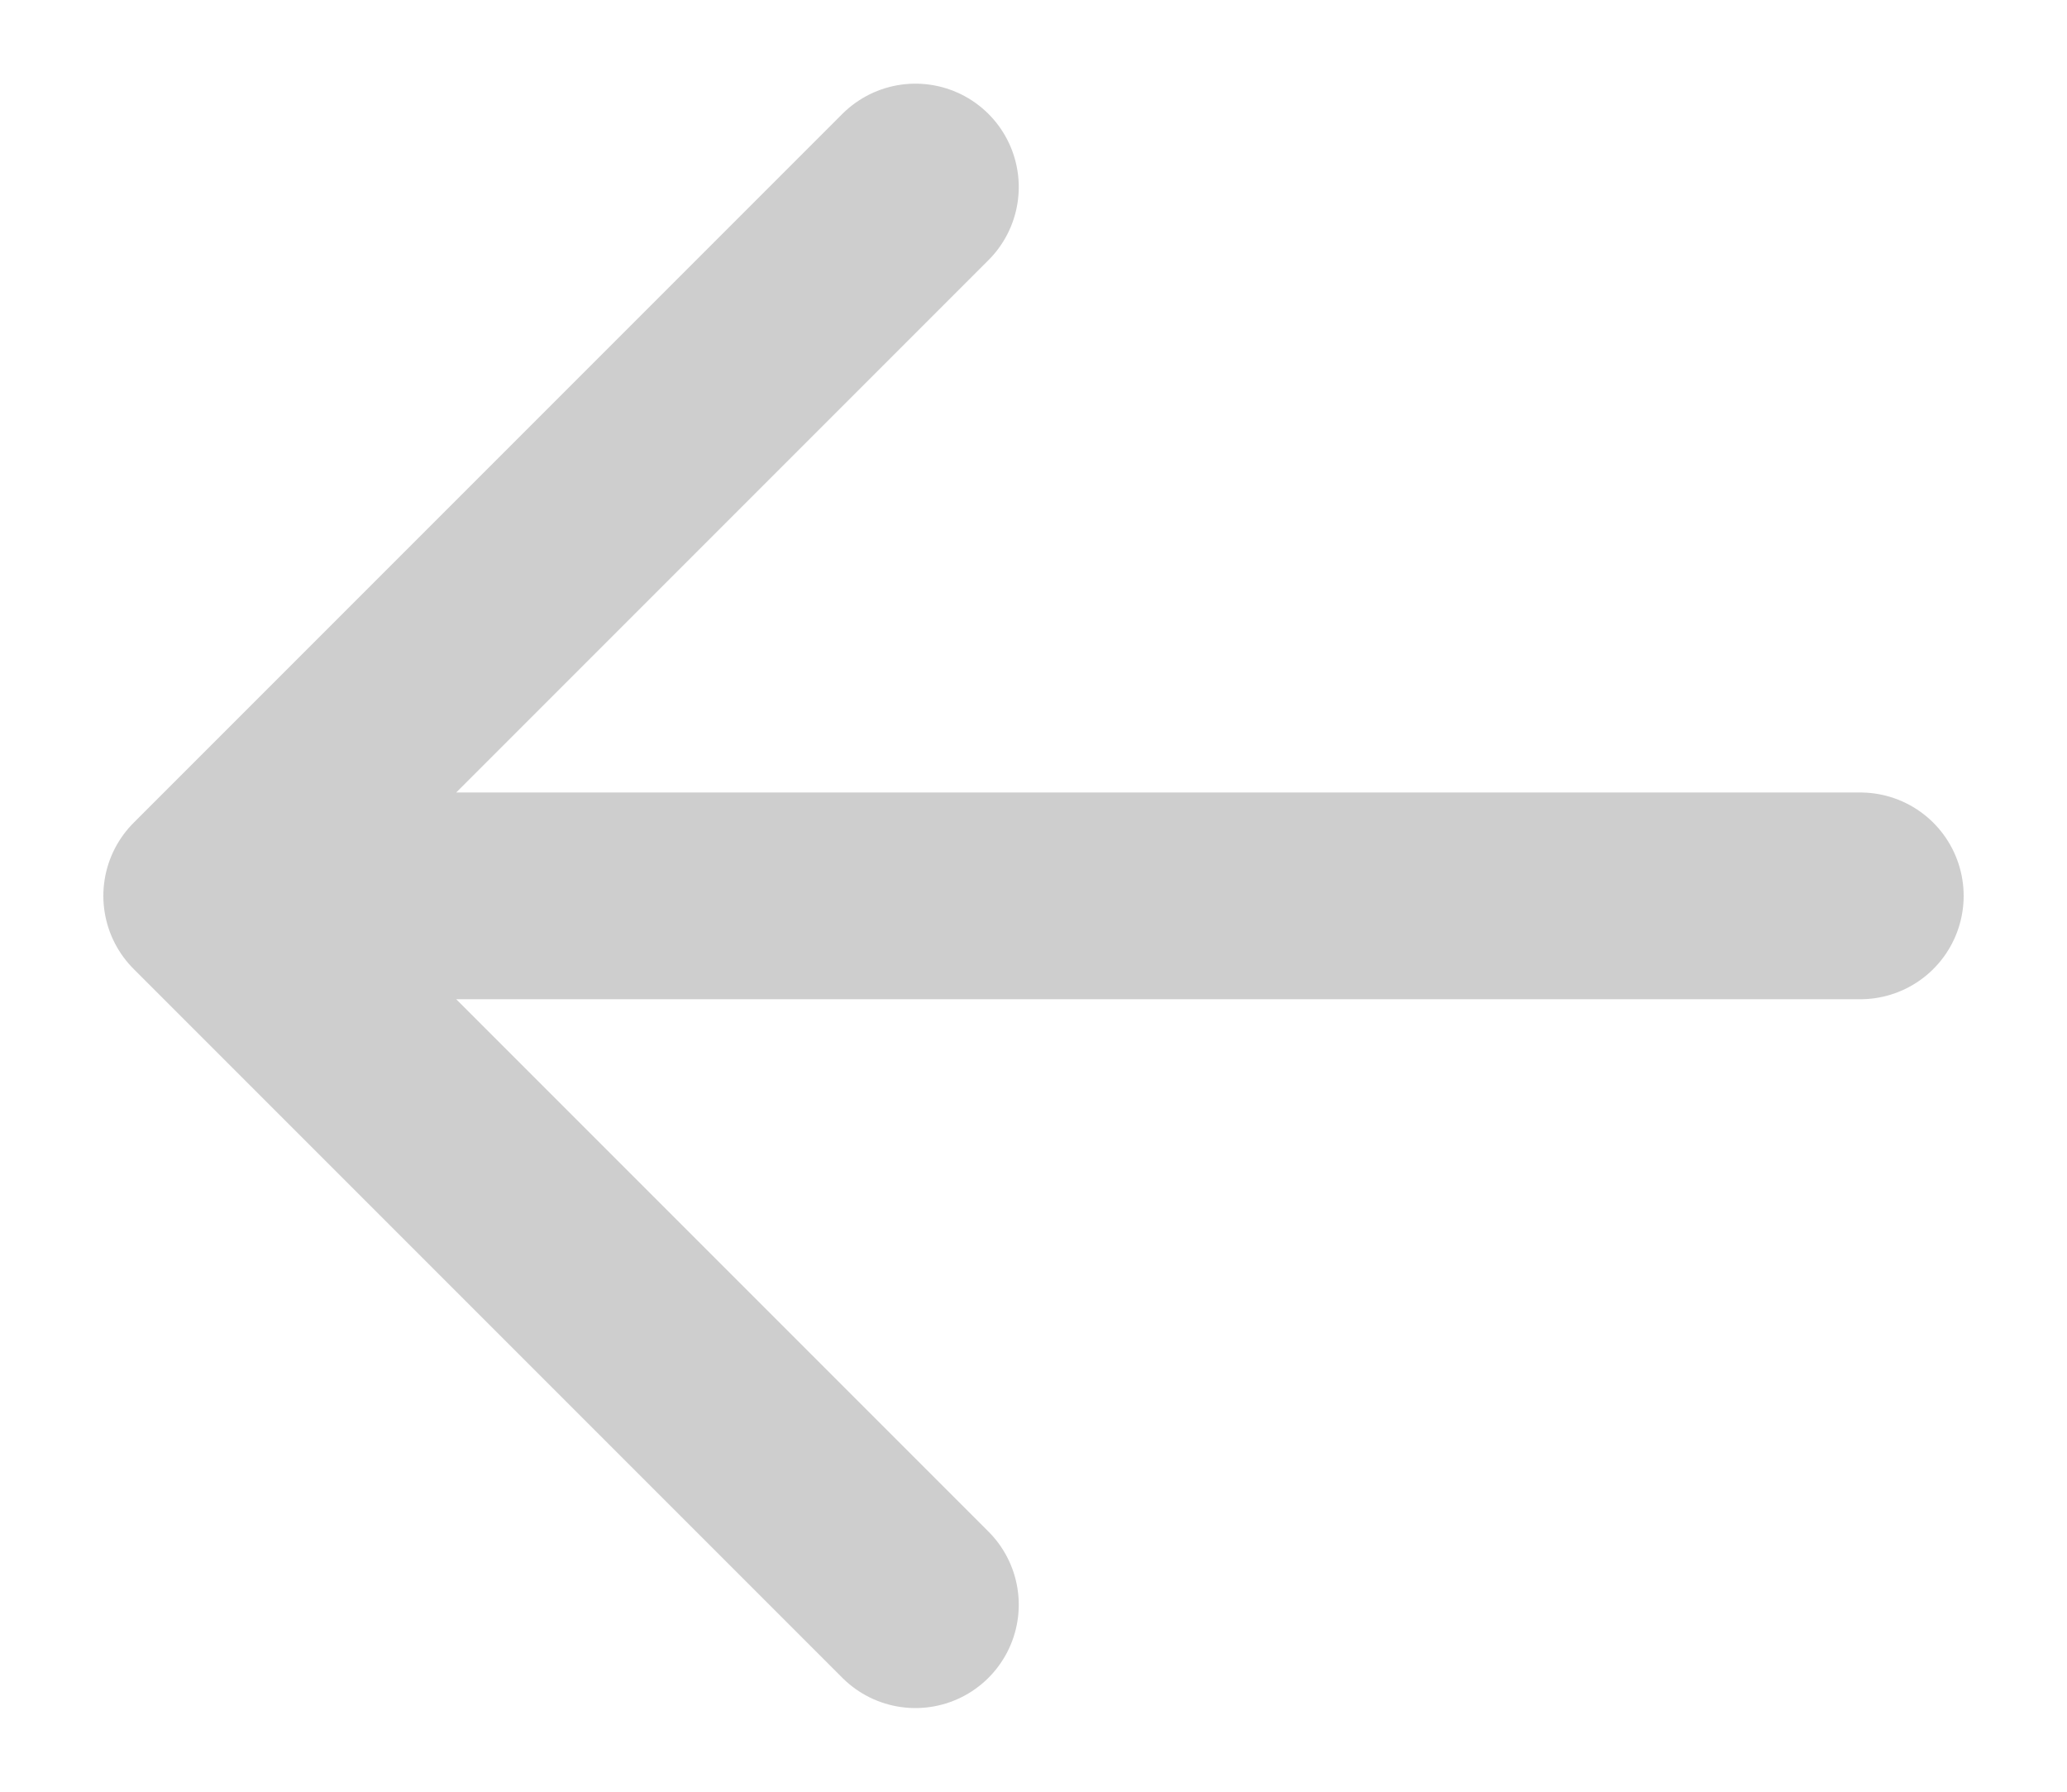 <svg width="15" height="13" viewBox="0 0 15 13" fill="none" xmlns="http://www.w3.org/2000/svg">
<path d="M1.5 6.5L6.643 1.357M1.5 6.5L6.643 11.643M1.5 6.5L13.5 6.5" stroke="#CECECE" stroke-width="1.5" stroke-linecap="round" stroke-linejoin="round"/>
</svg>
